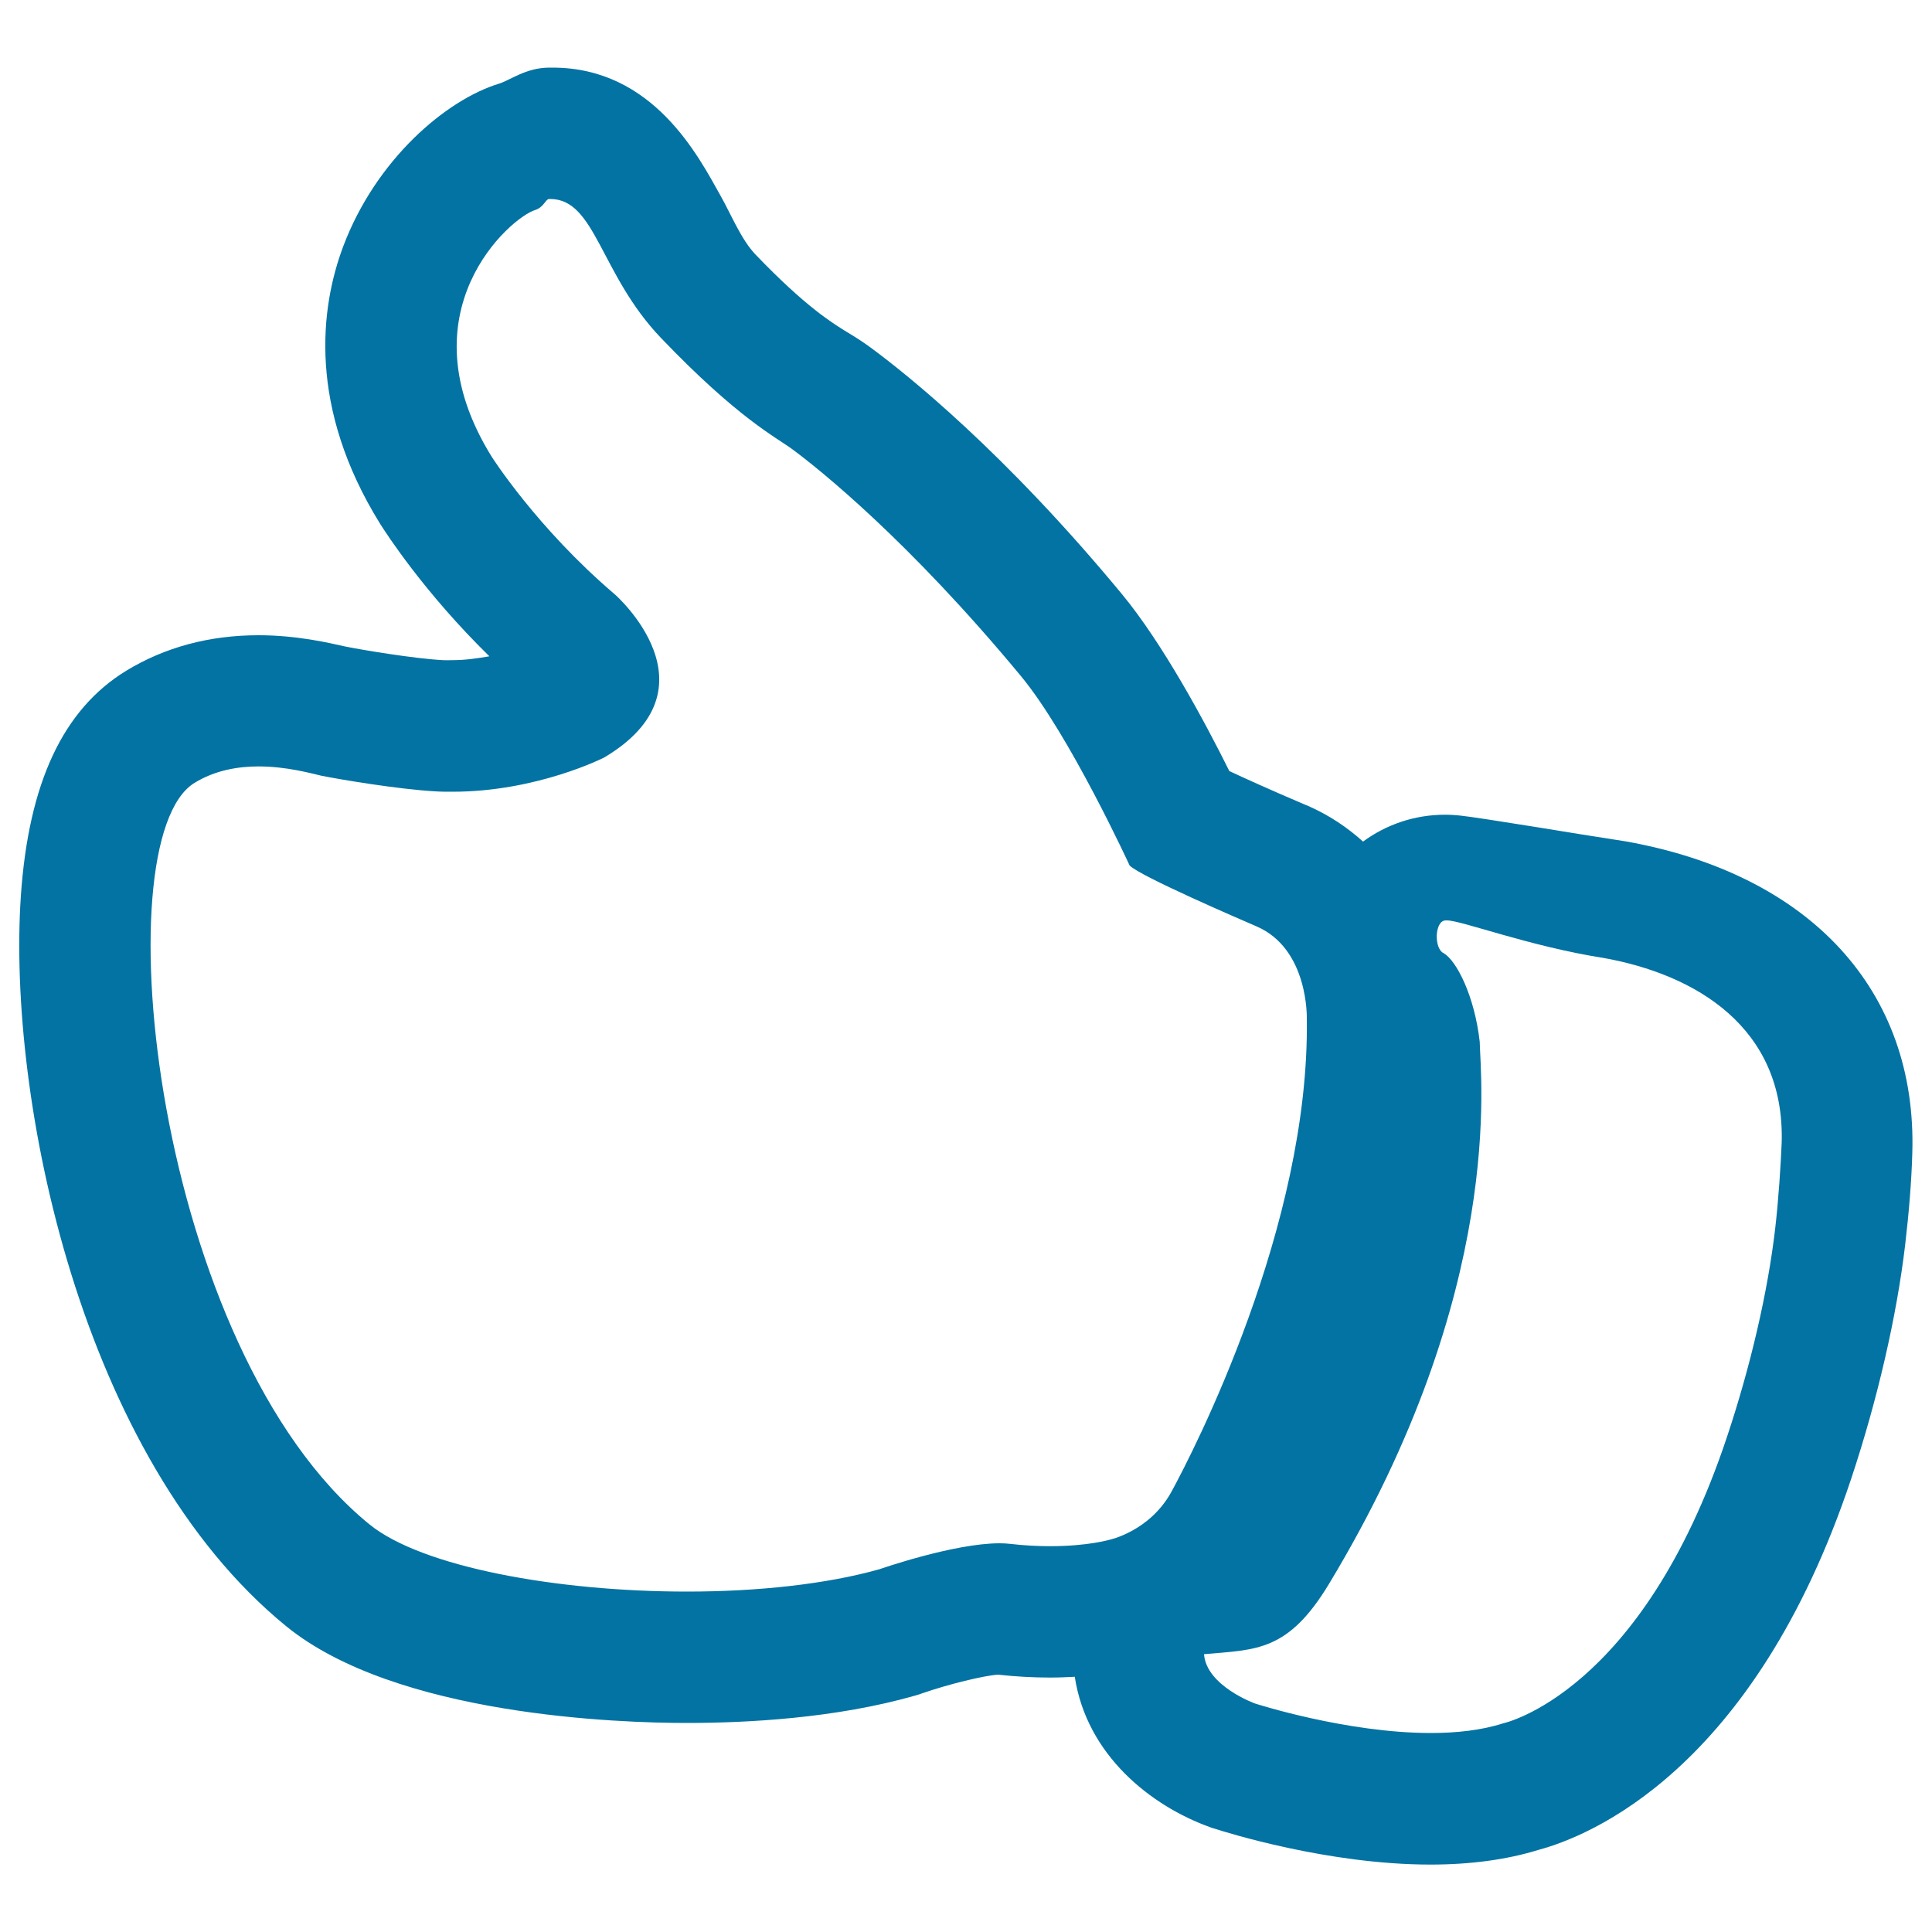 <svg xmlns="http://www.w3.org/2000/svg" viewBox="0 0 1000 1000" style="fill:#0273a2">
<title>Hand With Thumb Up SVG icon</title>
<g><path d="M841.5,435.5c-16.8-2.6-31.7-5-44.4-7.1c-20.5-3.3-36-5.7-40.8-6.2c-2.4-0.3-5.7-0.5-8.3-0.5c-15.9,0-30.5,5.1-42.5,13.9c-8.1-7.3-17.4-13.6-28.3-18.4l-1.7-0.7c-19-8.1-31.3-13.7-39.2-17.4c-12.6-25.4-34.5-66.1-55.6-91.6C520,234.1,469.4,193.7,450.5,179.8c-3-2.2-6.7-4.7-11.4-7.5c-8.2-5-22.1-13.5-48-40.5c-7.5-7.8-12.7-20.9-18.2-30.6C361.7,81.3,338.3,35,286,35c-0.4,0-1.4,0-1.7,0c-12,0-20.4,6.6-26,8.3c-27.5,8.4-63.7,39.3-80.6,84.1c-12,31.8-18.4,83.4,19.1,143.8c2.8,4.4,22.5,35.2,56.5,68.5c-5.9,1-12.3,2-19,2c-1.7,0-3.4,0.1-5,0c-14.8-0.8-41.2-5.2-49.7-6.9l-1.5-0.3c-8-1.8-24.6-5.7-44.3-5.7c-25.4,0-48.5,6.2-68.5,18.4c-32.7,20-50.5,58.1-54.5,116.5c-7.1,104.6,30.8,291.1,137.3,378c57,46.5,173.2,50.1,207.3,50.1c31.3,0,77.2-2.4,118.4-14.2c1.3-0.4,2.5-0.7,3.7-1.2c13.5-4.7,32.1-9.2,39.1-9.6c9,1,18.1,1.5,26.9,1.5c4.6,0,8.8-0.2,12.8-0.4c6.2,40.6,39.4,66.8,69.9,77.8c0.7,0.3,1.4,0.5,2.1,0.7c5.9,1.9,59,18.7,112.1,18.7c20.5,0,39.4-2.5,55.9-7.6c25.7-6.9,111.4-40.6,161.9-192.2c13.6-40.9,23.5-83.9,27.9-120.9c2-17.1,3.3-33.2,3.7-47.5C992.4,512.7,936.9,452.5,841.5,435.5z M574.2,797c0,0-11.2,3.3-30.5,3.3c-6.2,0-13.2-0.3-20.9-1.2c-1.7-0.2-3.5-0.3-5.4-0.3c-23.8,0-62.1,13.4-62.1,13.4c-27.6,7.8-63.3,11.6-99.7,11.6c-67.3,0-137.2-12.7-164.4-34.8C80,698.4,52.5,434.6,100.7,405.2c10.6-6.5,22.4-8.5,33.1-8.5c14.6,0,27.2,3.6,32.5,4.8c9.4,1.9,39.6,7,59,8.1c3,0.2,5.9,0.2,8.9,0.2c43.8,0,78.5-17.7,78.5-17.7c60.7-36.1,5.6-84.4,5.6-84.4c-40.4-34.4-63.8-71.3-63.8-71.3c-46.6-75.1,9.9-123.9,22.5-127.7c4.6-1.5,5.4-5.7,7.2-5.7c0.2,0,0.4,0,0.6,0c23.5,0,25.8,39,57.3,71.9c40,41.8,59.6,51.4,68.1,57.7c13.4,9.9,59.9,46.9,118.2,117.3c25.2,30.4,56.3,98.1,56.3,98.1c5.6,5.6,56.9,27.7,65.7,31.5c27.1,11.7,26,47.8,26,47.8c1.6,107.2-58.8,224.2-70.1,244.9C595,792.7,574.2,797,574.2,797z M918.8,636.2c-3.8,32.4-12.6,70.6-24.9,107.5C849.6,876.8,778,892,778,892c-11.2,3.6-24.2,5-37.4,5c-43.9,0-91.1-15.3-91.1-15.3s-25.1-9.1-26.3-25.5c27.2-2.4,43.5-1.3,64.7-36.4c92-152.4,78.2-263.3,78-280.6c-2.7-23.8-12-41.9-18.6-45.8c-5.2-2.3-4.8-17,1-17c0.3,0,0.5,0,0.7,0c7.4,0,42.6,13.4,80.8,19.4c47.7,8.5,94.1,35.8,92.4,95.6C921.7,603.2,920.6,620.7,918.8,636.2z"/></g>
</svg>
